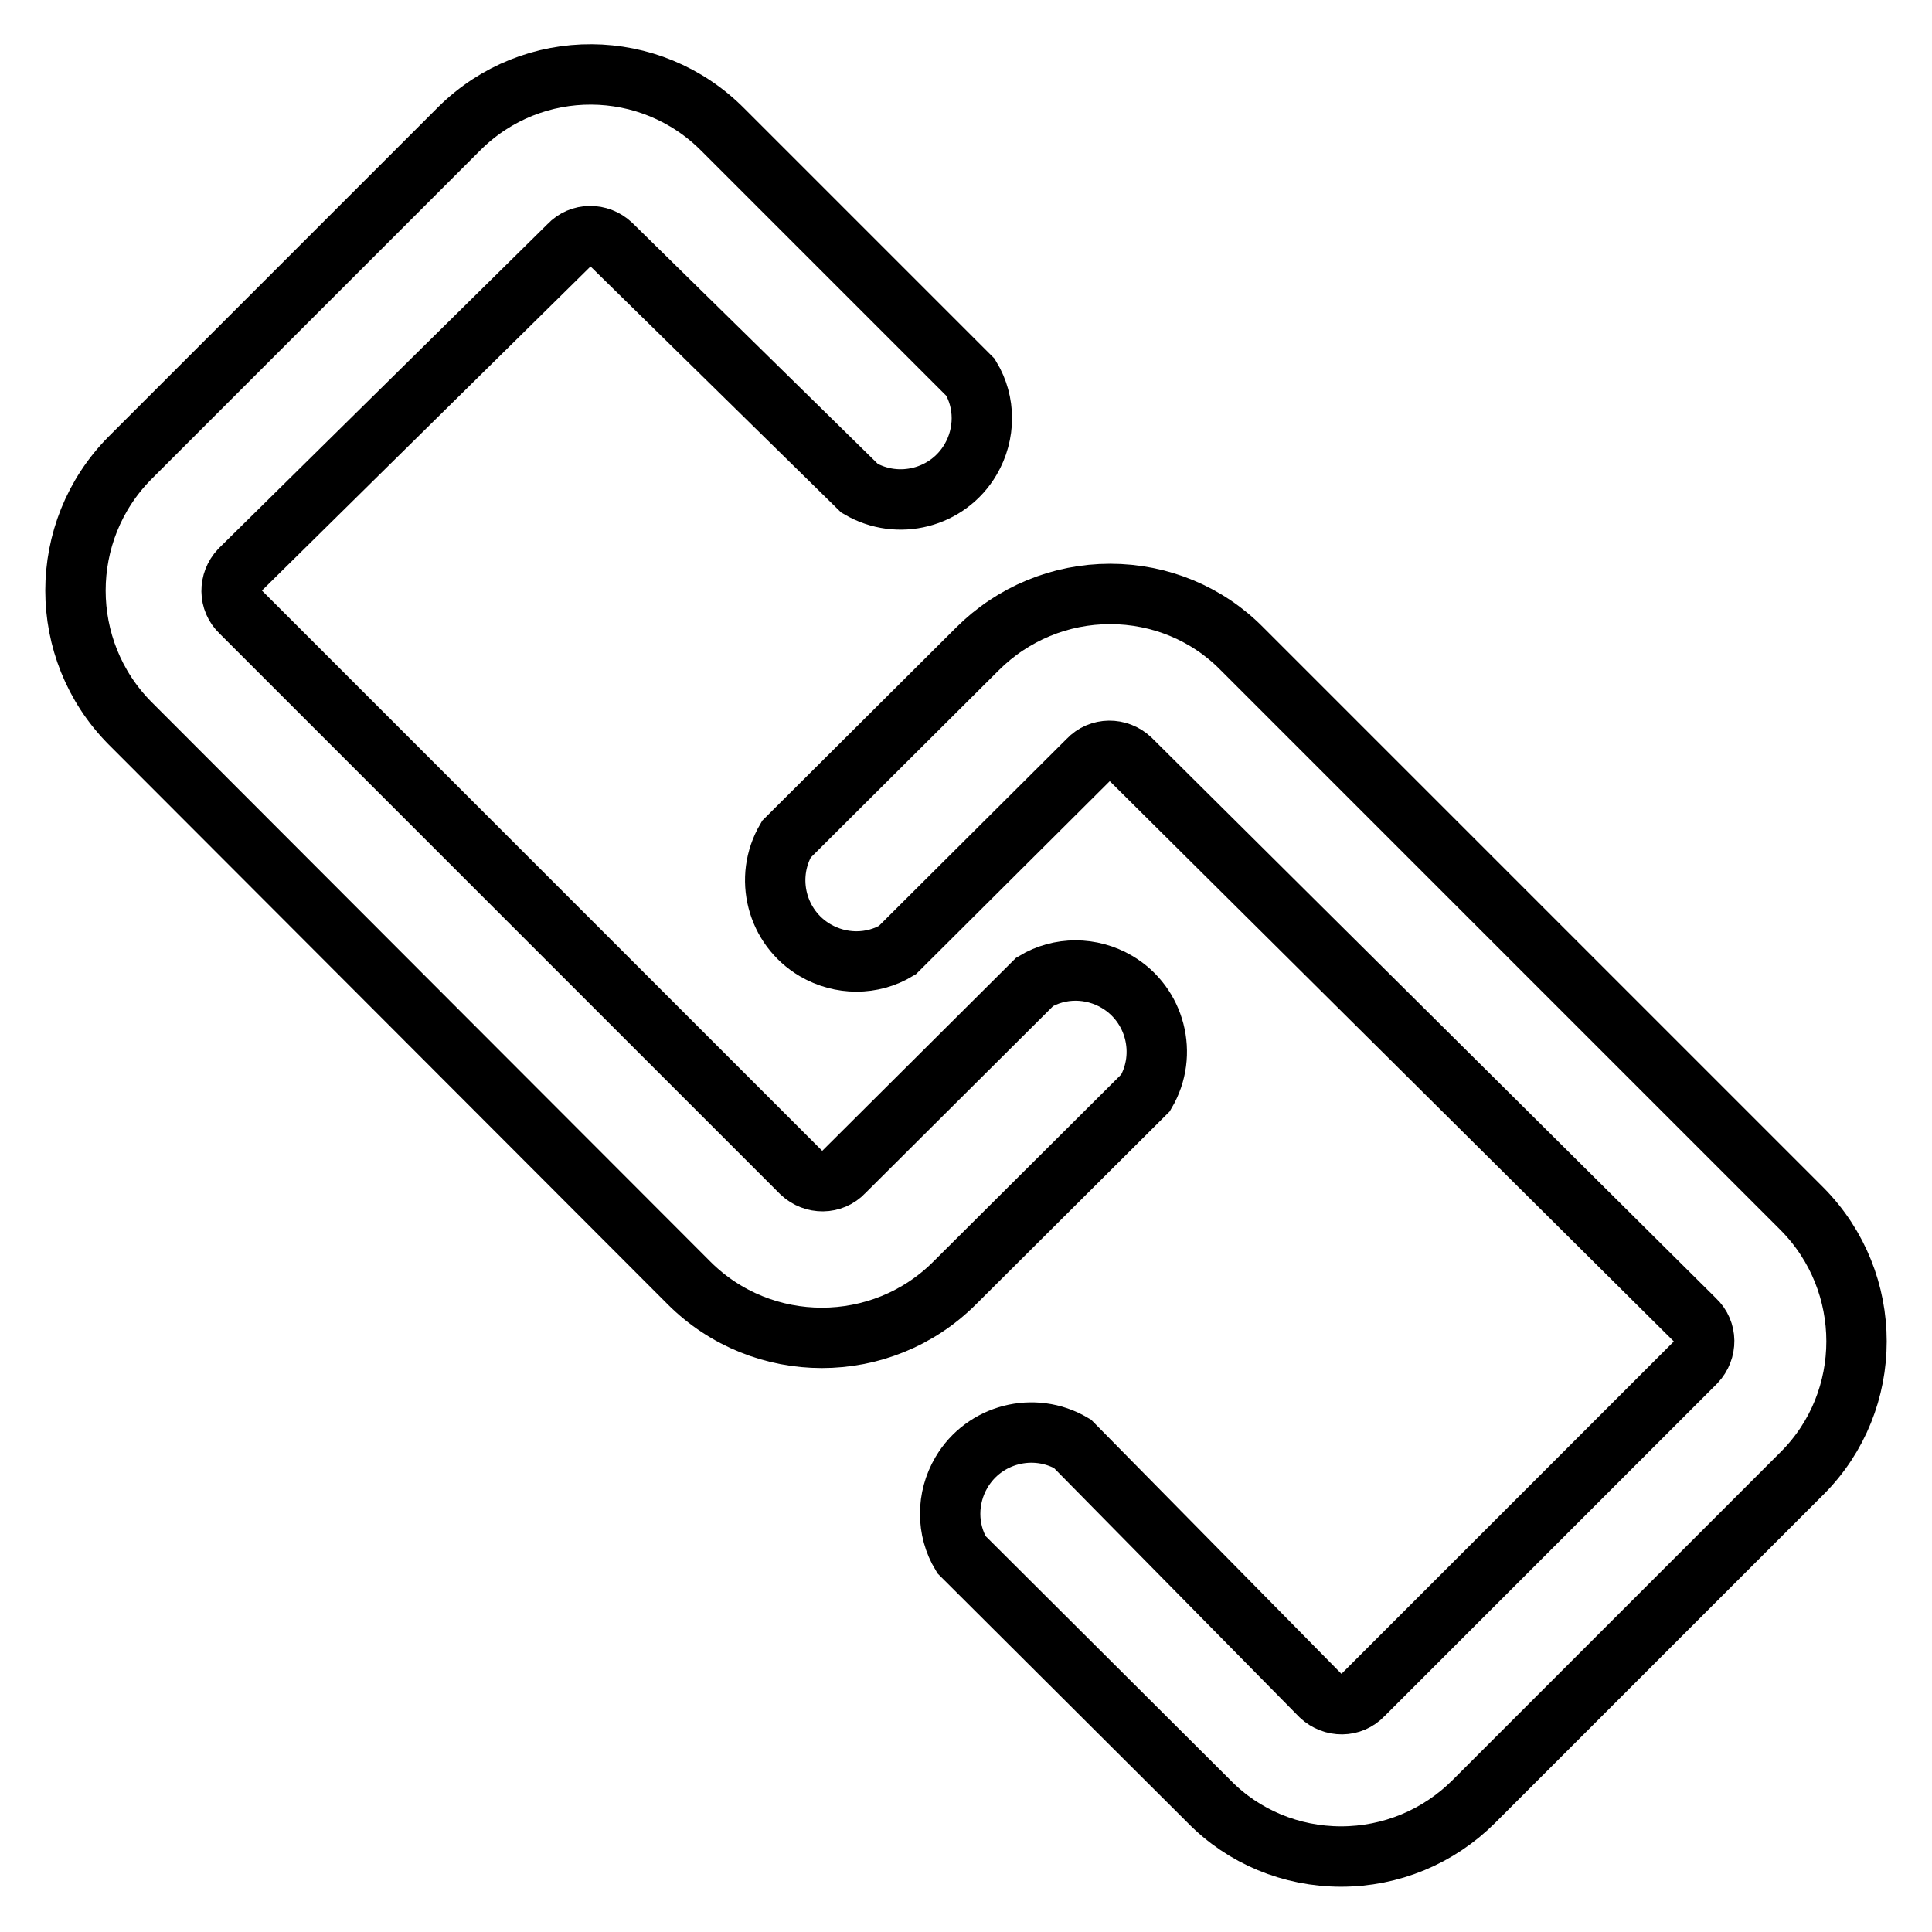 <?xml version="1.0" encoding="utf-8"?>
<!-- Svg Vector Icons : http://www.onlinewebfonts.com/icon -->
<!DOCTYPE svg PUBLIC "-//W3C//DTD SVG 1.1//EN" "http://www.w3.org/Graphics/SVG/1.1/DTD/svg11.dtd">
<svg version="1.1" xmlns="http://www.w3.org/2000/svg" xmlns:xlink="http://www.w3.org/1999/xlink" x="0px" y="0px" viewBox="0 0 256 256" enable-background="new 0 0 256 256" xml:space="preserve">
<g> <path stroke-width="8" fill-opacity="0" stroke="#000000"  d="M151.8,144.8c3-5.1,1.3-11.7-3.8-14.7c-3.4-2-7.6-2-10.9,0l-25.3,25.2c-1.5,1.6-4,1.6-5.6,0.1 c0,0,0,0-0.1-0.1L31.9,81.1c-1.6-1.5-1.6-4-0.1-5.6c0,0,0,0,0.1-0.1l43.5-42.9c1.5-1.6,4-1.6,5.6-0.1c0,0,0,0,0.1,0.1l32.8,32.2 c5.1,3,11.7,1.3,14.7-3.8c2-3.4,2-7.6,0-10.9L95.8,17.2c-9.6-9.7-25.2-9.8-34.9-0.2c-0.1,0.1-0.1,0.1-0.2,0.2L17.2,60.7 c-9.6,9.7-9.6,25.4,0,35.1L91.3,170c9.7,9.7,25.5,9.7,35.2,0L151.8,144.8z"/> <path stroke-width="8" fill-opacity="0" stroke="#000000"  d="M238.8,160.2L164.6,86c-4.6-4.7-10.9-7.3-17.5-7.3c-6.6,0-12.9,2.6-17.6,7.3l-25.3,25.2 c-3,5.1-1.3,11.7,3.8,14.7c3.4,2,7.6,2,10.9,0l25.3-25.2c1.5-1.6,4-1.6,5.6-0.1c0,0,0,0,0.1,0.1l74.7,74.2c1.6,1.5,1.6,4,0.1,5.6 c0,0,0,0-0.1,0.1l-44,44c-1.5,1.6-4,1.6-5.6,0.1c0,0,0,0-0.1-0.1l-32.8-33.3c-5.1-3-11.7-1.3-14.7,3.8c-2,3.4-2,7.6,0,10.9 l32.8,32.7c4.6,4.7,10.9,7.3,17.5,7.3c6.6,0,12.9-2.6,17.6-7.3l43.5-43.5C248.4,185.6,248.4,169.9,238.8,160.2z"/></g>
</svg>